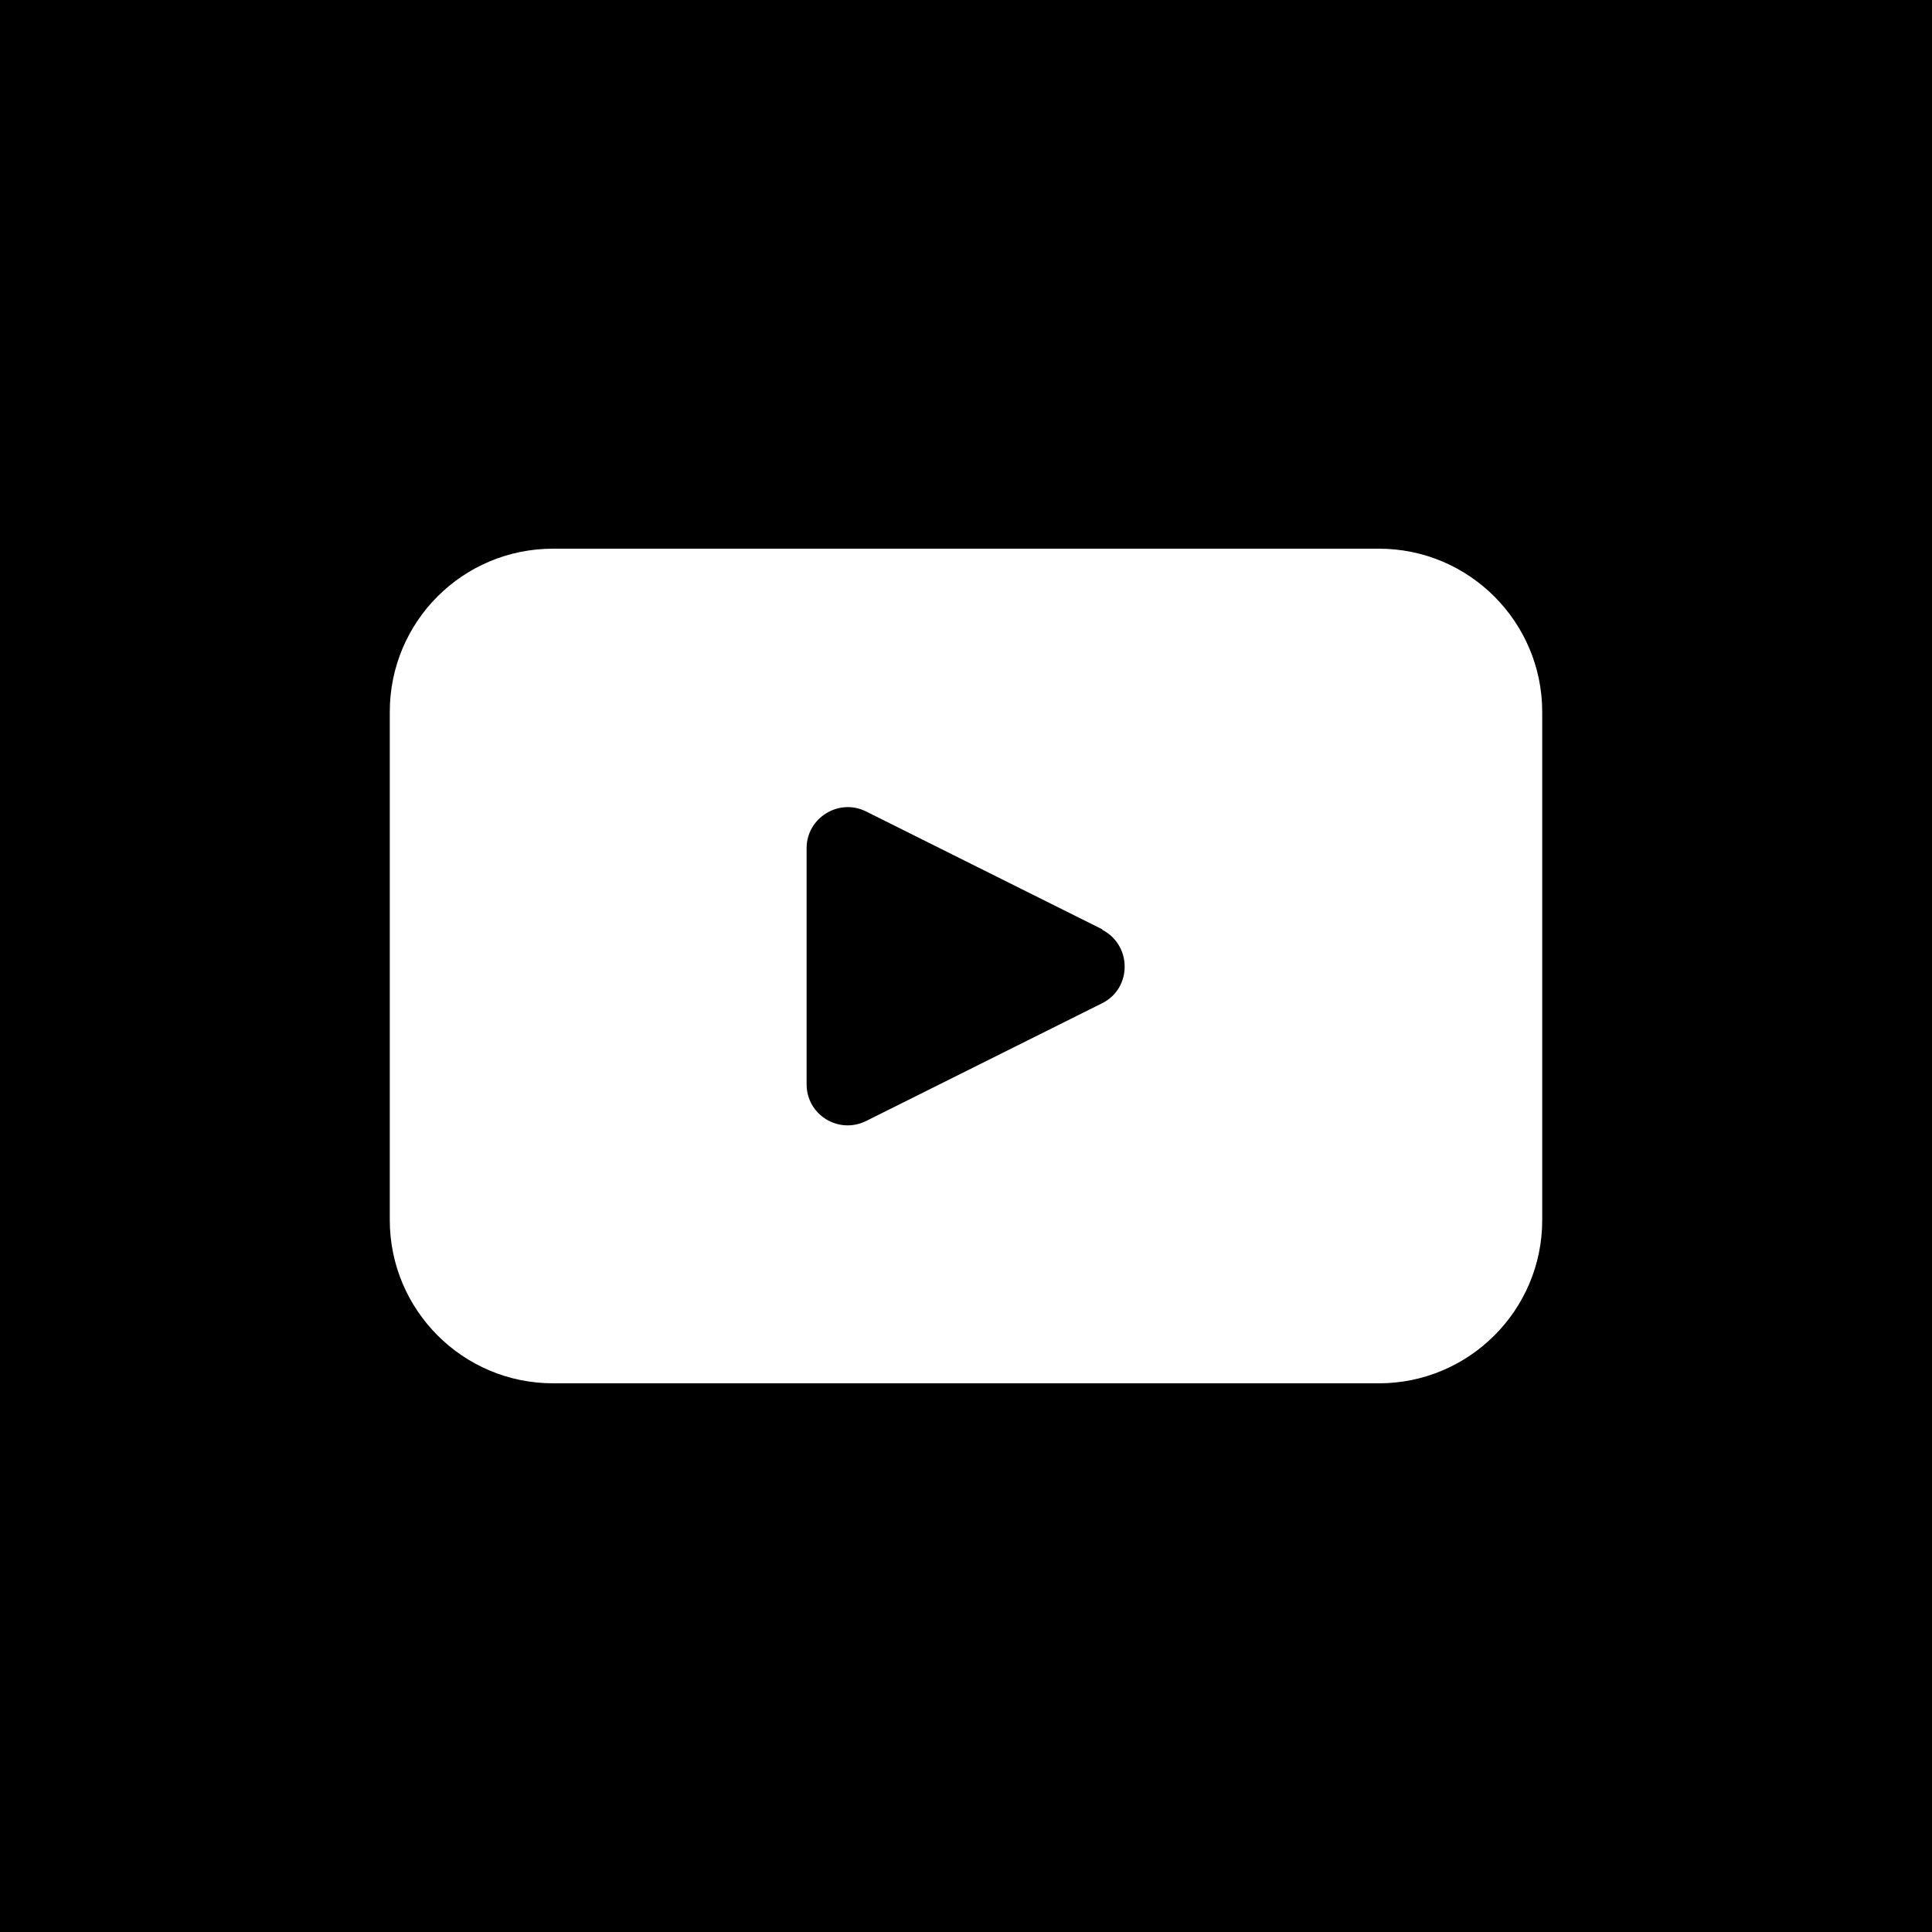 <?xml version="1.0" encoding="UTF-8"?>
<svg id="Laag_1" xmlns="http://www.w3.org/2000/svg" version="1.1" viewBox="0 0 400 400">
  <!-- Generator: Adobe Illustrator 29.1.0, SVG Export Plug-In . SVG Version: 2.1.0 Build 142)  -->
  <path d="M0,0v400h400V0H0ZM319.3,252.6c0,18.7-15.2,33.8-33.8,33.8H114.5c-18.7,0-33.8-15.2-33.8-33.8v-105.2c0-18.7,15.1-33.8,33.8-33.8h171c18.7,0,33.8,15.2,33.8,33.8v105.2Z"/>
  <path d="M228.2,192.4l-48.9-24.4c-5.6-2.8-12.3,1.3-12.3,7.6v48.9c0,6.3,6.6,10.4,12.3,7.6l48.9-24.4c6.2-3.1,6.2-12,0-15.2Z"/>
</svg>